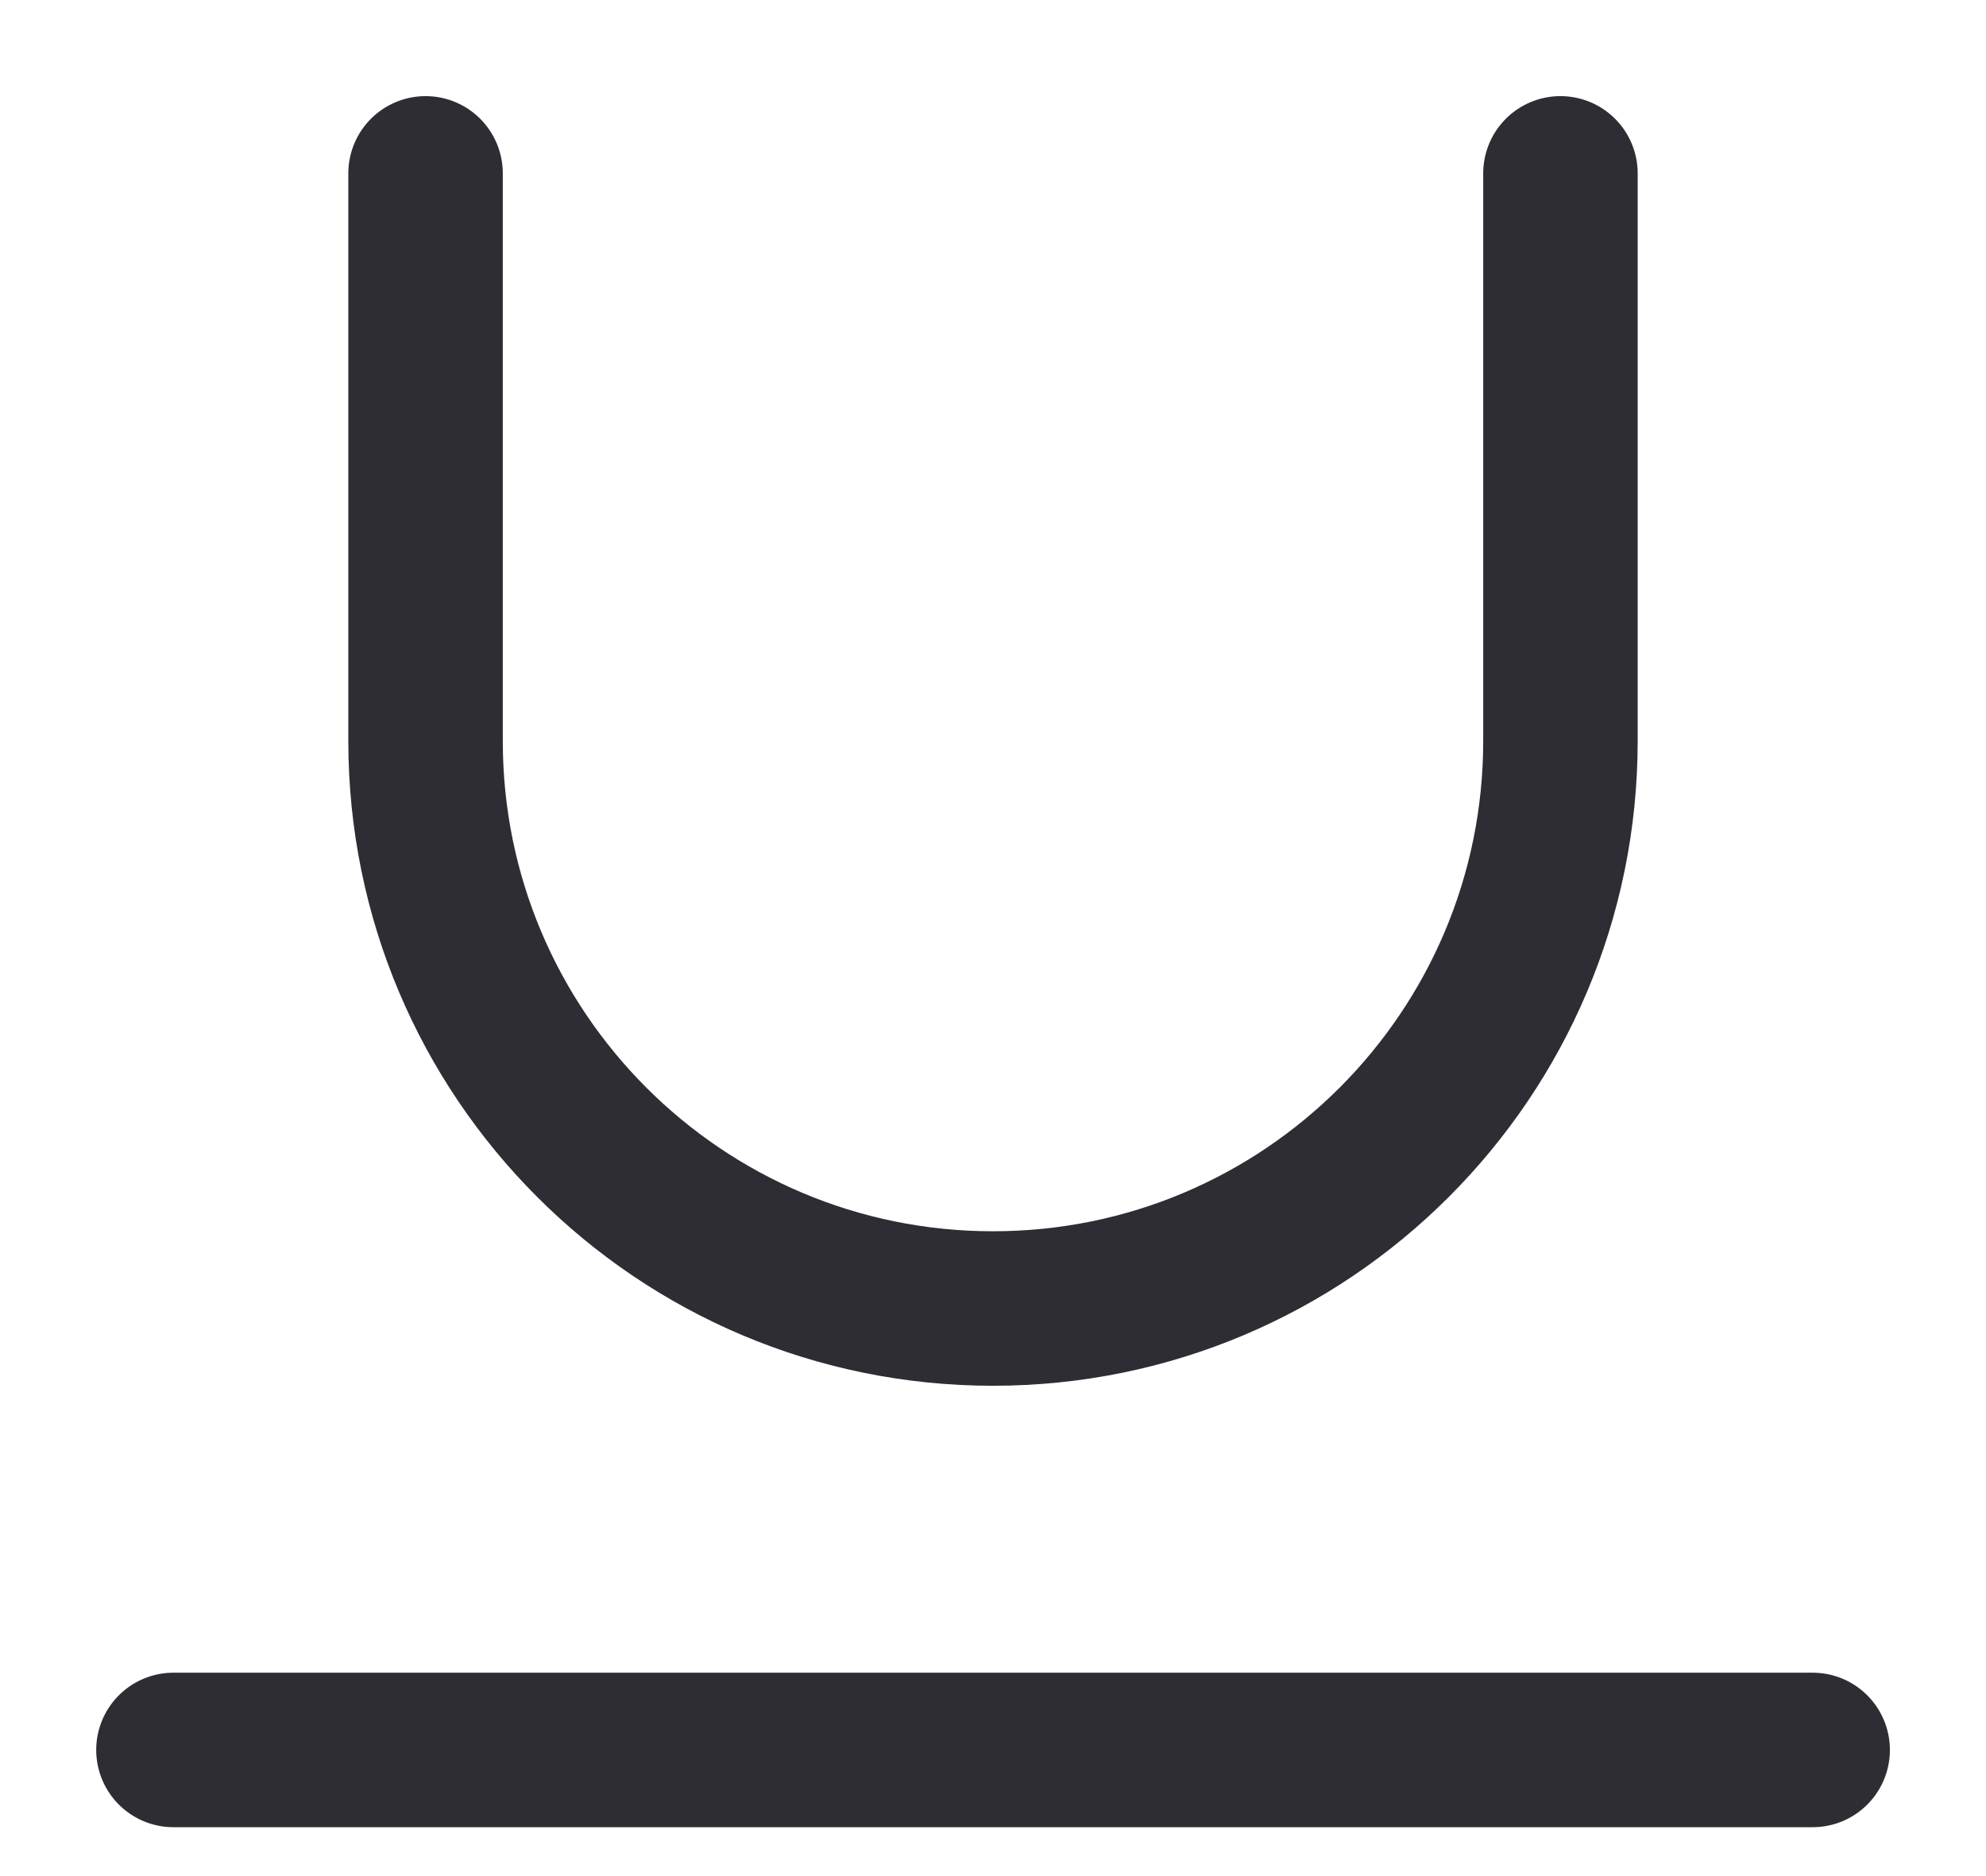 <svg width="18" height="17" viewBox="0 0 18 17" fill="none" xmlns="http://www.w3.org/2000/svg">
<path d="M3.857 1.571V6.714C3.857 9.555 6.16 11.857 9 11.857V11.857C11.84 11.857 14.143 9.555 14.143 6.714V1.571" stroke="#2D2D33" stroke-width="1.4" stroke-linecap="round" stroke-linejoin="round"/>
<path d="M1.572 15.857H16.429" stroke="#2D2D33" stroke-width="1.4" stroke-linecap="round" stroke-linejoin="round"/>
</svg>
